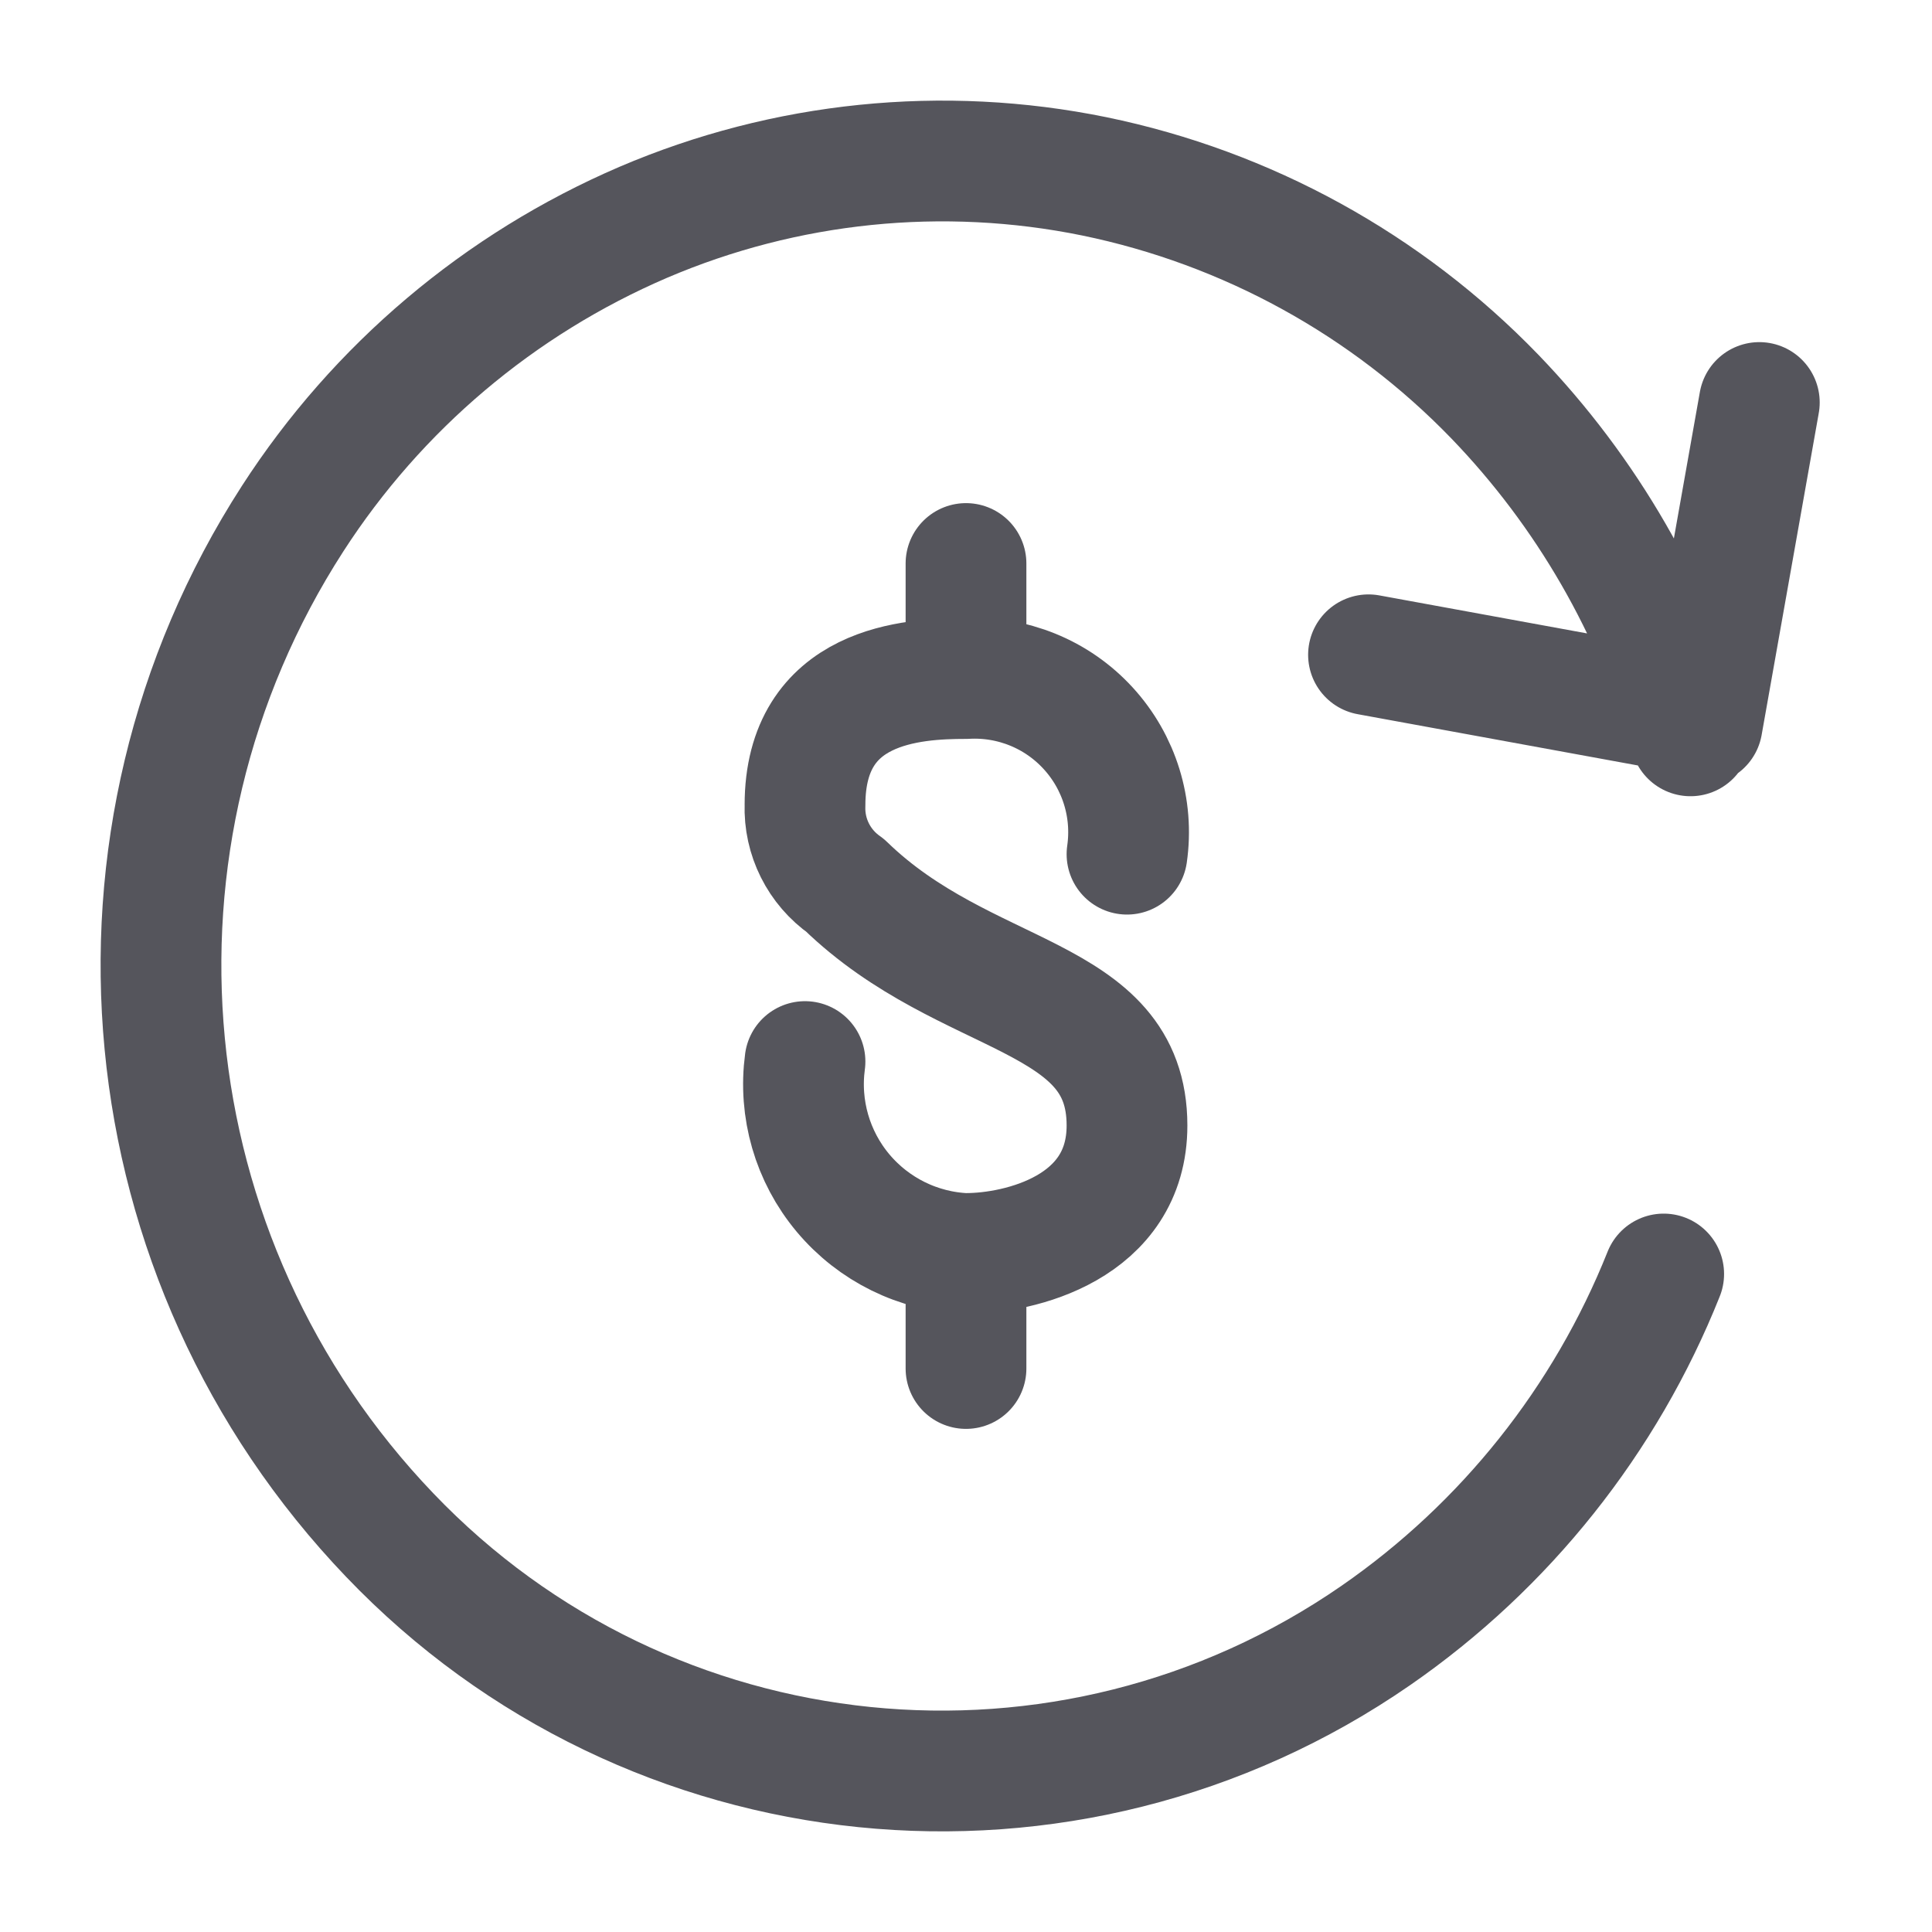 <?xml version="1.0" encoding="UTF-8"?>
<svg width="24px" height="24px" viewBox="0 0 24 24" version="1.1" xmlns="http://www.w3.org/2000/svg" xmlns:xlink="http://www.w3.org/1999/xlink">
    <title>ic/ic-moneyback</title>
    <g id="ic/ic-moneyback" stroke="none" stroke-width="1" fill="none" fill-rule="evenodd" stroke-linecap="round" stroke-linejoin="round">
        <g id="Vector" transform="translate(2, 2)" stroke="#55555C" stroke-width="1.5">
            <path d="M19,7.141 C18.547,5.559 17.712,4.112 16.57,2.927 C15.225,1.535 13.492,0.582 11.596,0.191 C9.713,-0.194 7.757,0.006 5.99,0.762 C4.205,1.529 2.689,2.81 1.635,4.443 C-0.934,8.424 -0.435,13.647 2.842,17.07 C6.063,20.44 11.259,20.968 15.093,18.315 C16.7,17.202 17.943,15.641 18.667,13.826 M19.145,7 L19.855,3 M19,6.866 L15,6.134" id="Vector-28"></path>
        </g>
        <path d="M12,15.571 C12.667,15.571 14,15.253 14,13.981 C14,12.317 12,12.457 10.5,11 C10.175,10.773 9.986,10.397 10,10 C10,8.5 11.333,8.429 12,8.429 M12,15.572 C11.408,15.548 10.854,15.275 10.473,14.821 C10.092,14.367 9.921,13.774 10,13.187 M12,15.571 L12,17 M12,8.429 C12.573,8.397 13.13,8.623 13.517,9.046 C13.905,9.469 14.082,10.043 14,10.611 M12,8.429 L12,7" id="Vector-2" stroke="#55555C" stroke-width="1.5"></path>
    </g>
</svg>